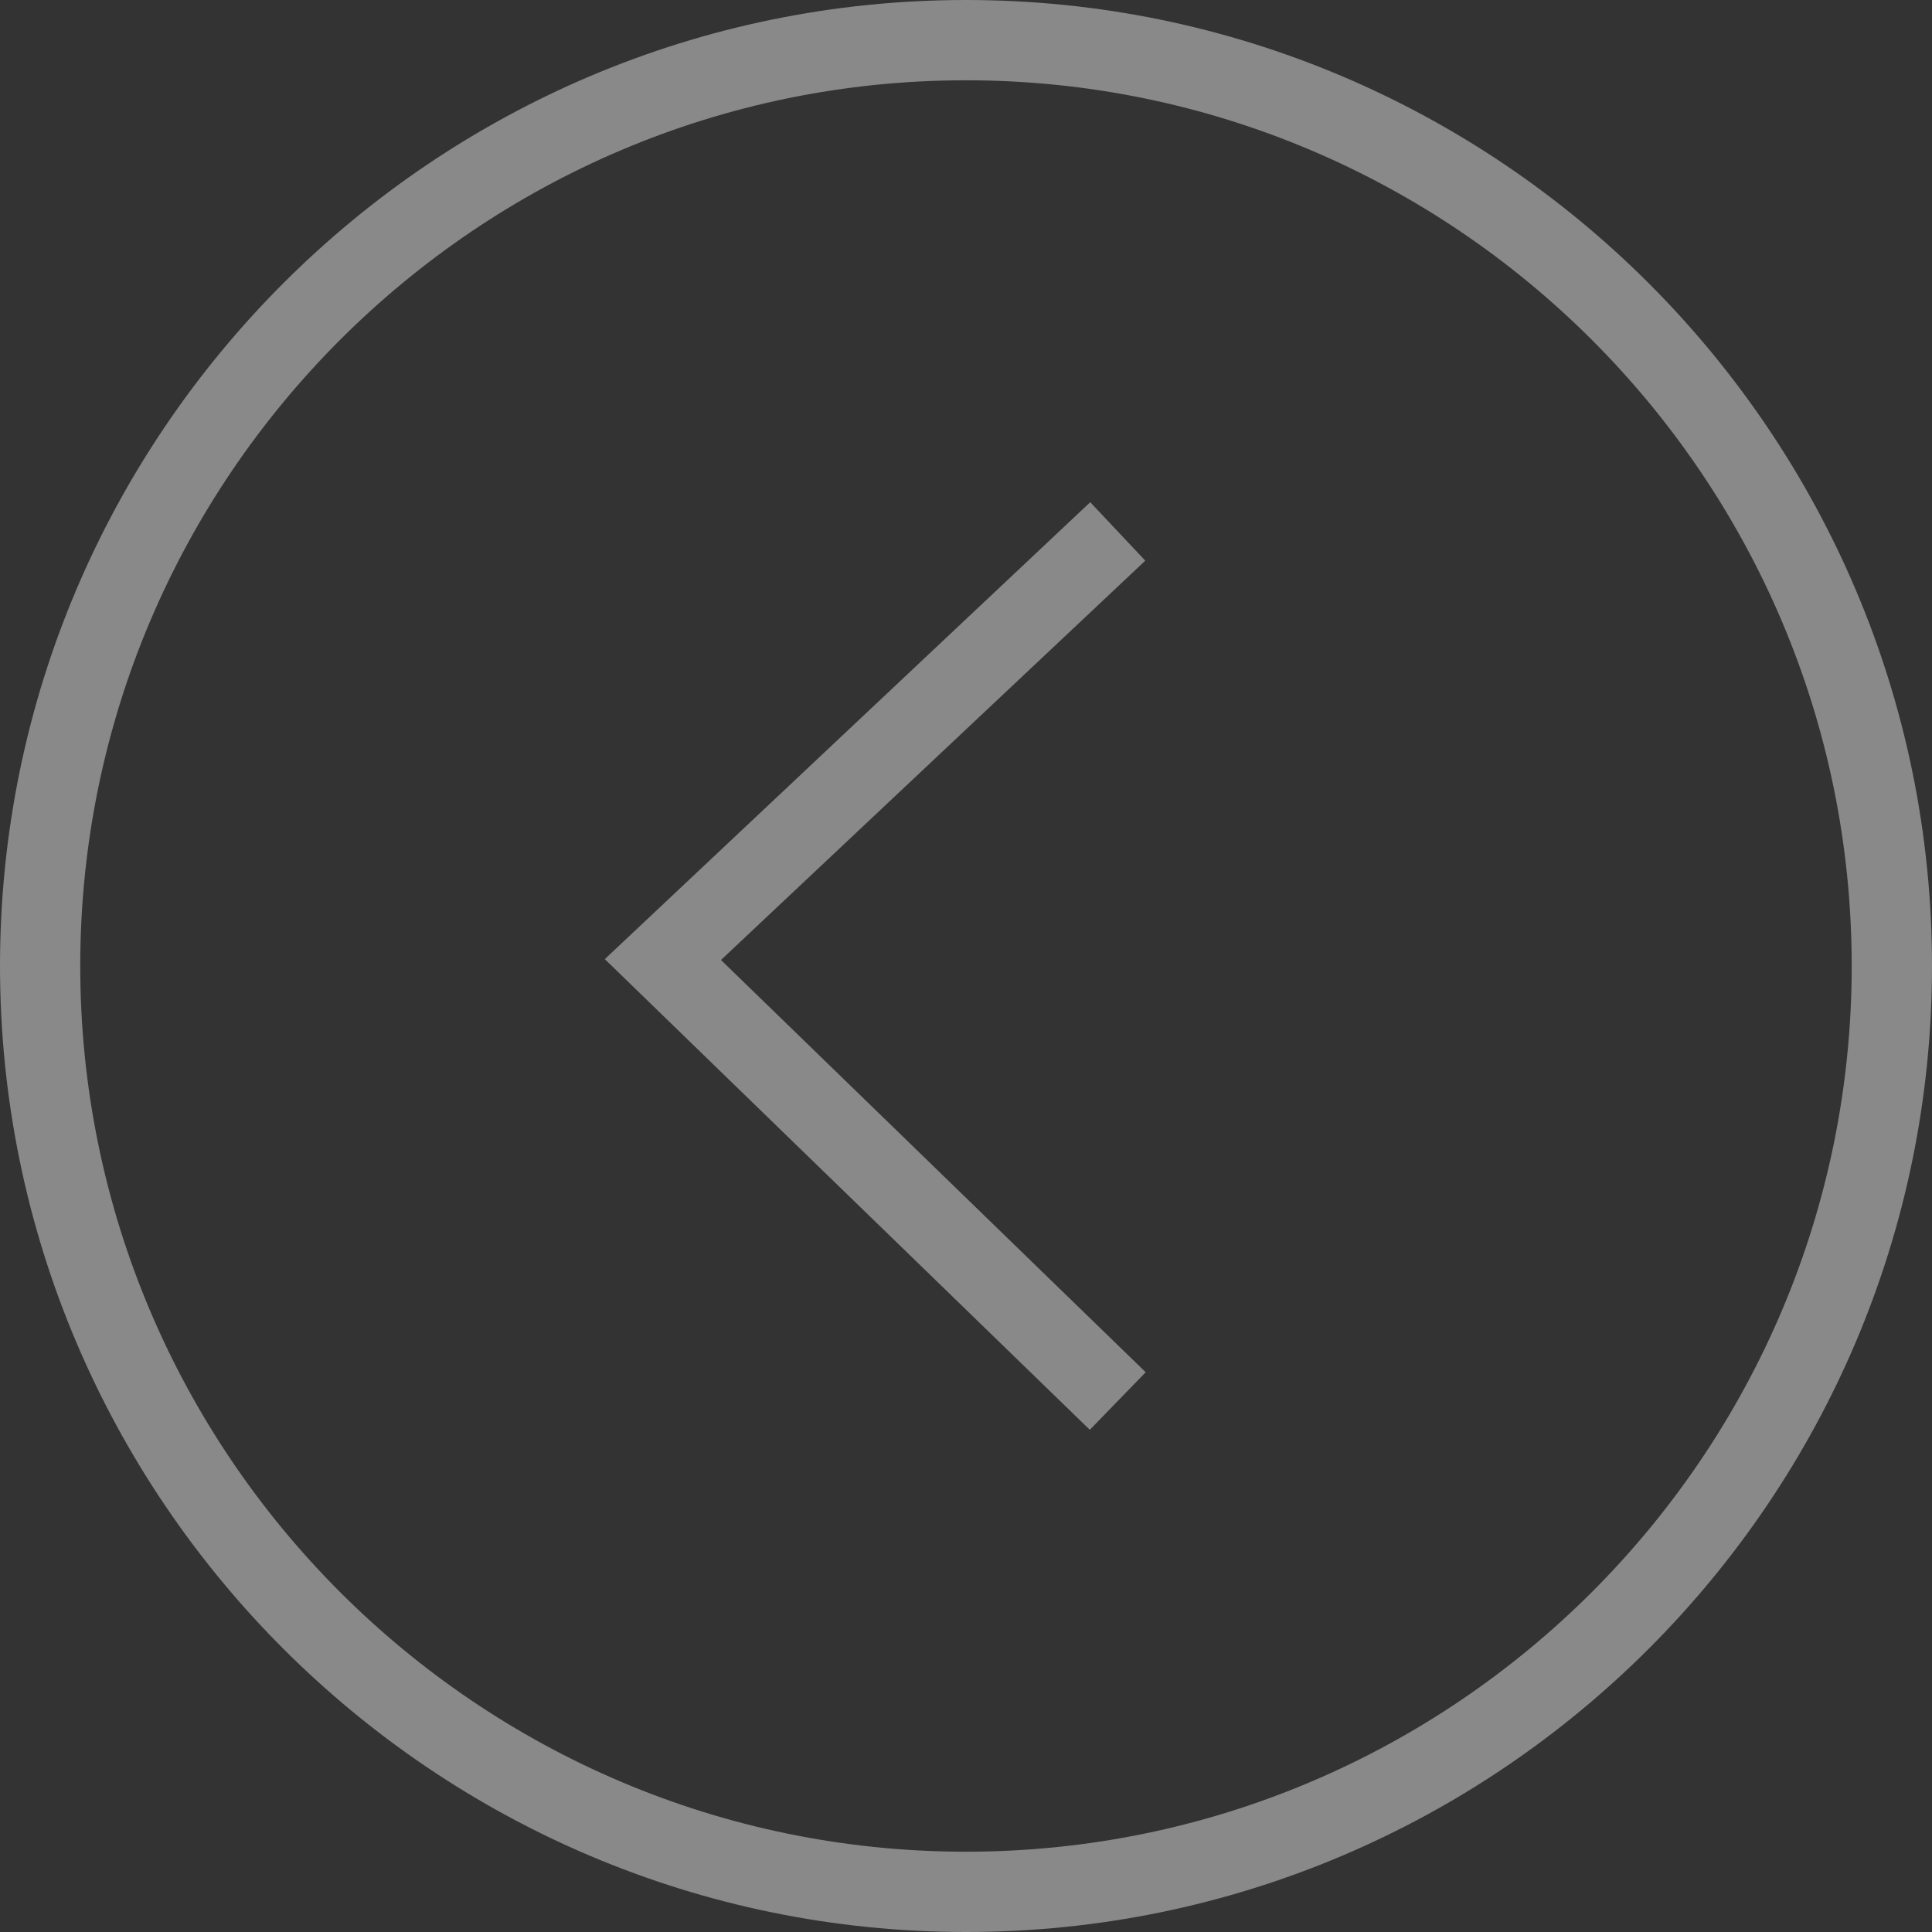 <?xml version="1.0" encoding="utf-8"?>
<!-- Generator: Adobe Illustrator 15.0.0, SVG Export Plug-In . SVG Version: 6.00 Build 0)  -->
<!DOCTYPE svg PUBLIC "-//W3C//DTD SVG 1.1//EN" "http://www.w3.org/Graphics/SVG/1.1/DTD/svg11.dtd">
<svg version="1.1" id="Calque_1" xmlns="http://www.w3.org/2000/svg" xmlns:xlink="http://www.w3.org/1999/xlink" x="0px" y="0px"
	 width="42.591px" height="42.591px" viewBox="-778.395 2411.86 42.591 42.591"
	 enable-background="new -778.395 2411.86 42.591 42.591" xml:space="preserve">
<rect x="-778.395" y="2411.86" width="42.591" height="42.591" fill="#333333" stroke="none"/>
<rect x="1072.574" y="-4953.242" fill="#F5F5F5" width="1319.479" height="147.015"/>
<rect x="-50.296" y="-2251.633" fill="#F5F5F5" width="1319.478" height="147.015"/>
<g>
	<g>
		<path fill="#898989" d="M-778.395,2433.155c0-11.741,9.554-21.295,21.296-21.295s21.295,9.554,21.295,21.295
			c0,11.742-9.553,21.296-21.295,21.296S-778.395,2444.897-778.395,2433.155z M-776.626,2433.155
			c0,10.767,8.759,19.526,19.526,19.526c10.767,0,19.526-8.76,19.526-19.526c0-10.766-8.759-19.525-19.526-19.525
			C-767.866,2413.629-776.626,2422.389-776.626,2433.155z"/>
	</g>
	<g>
		<polygon fill="#898989" points="-754.37,2443.38 -753.138,2442.111 -762.501,2433.023 -753.147,2424.22 -754.361,2422.931 
			-765.062,2433.004 		"/>
	</g>
</g>
</svg>
